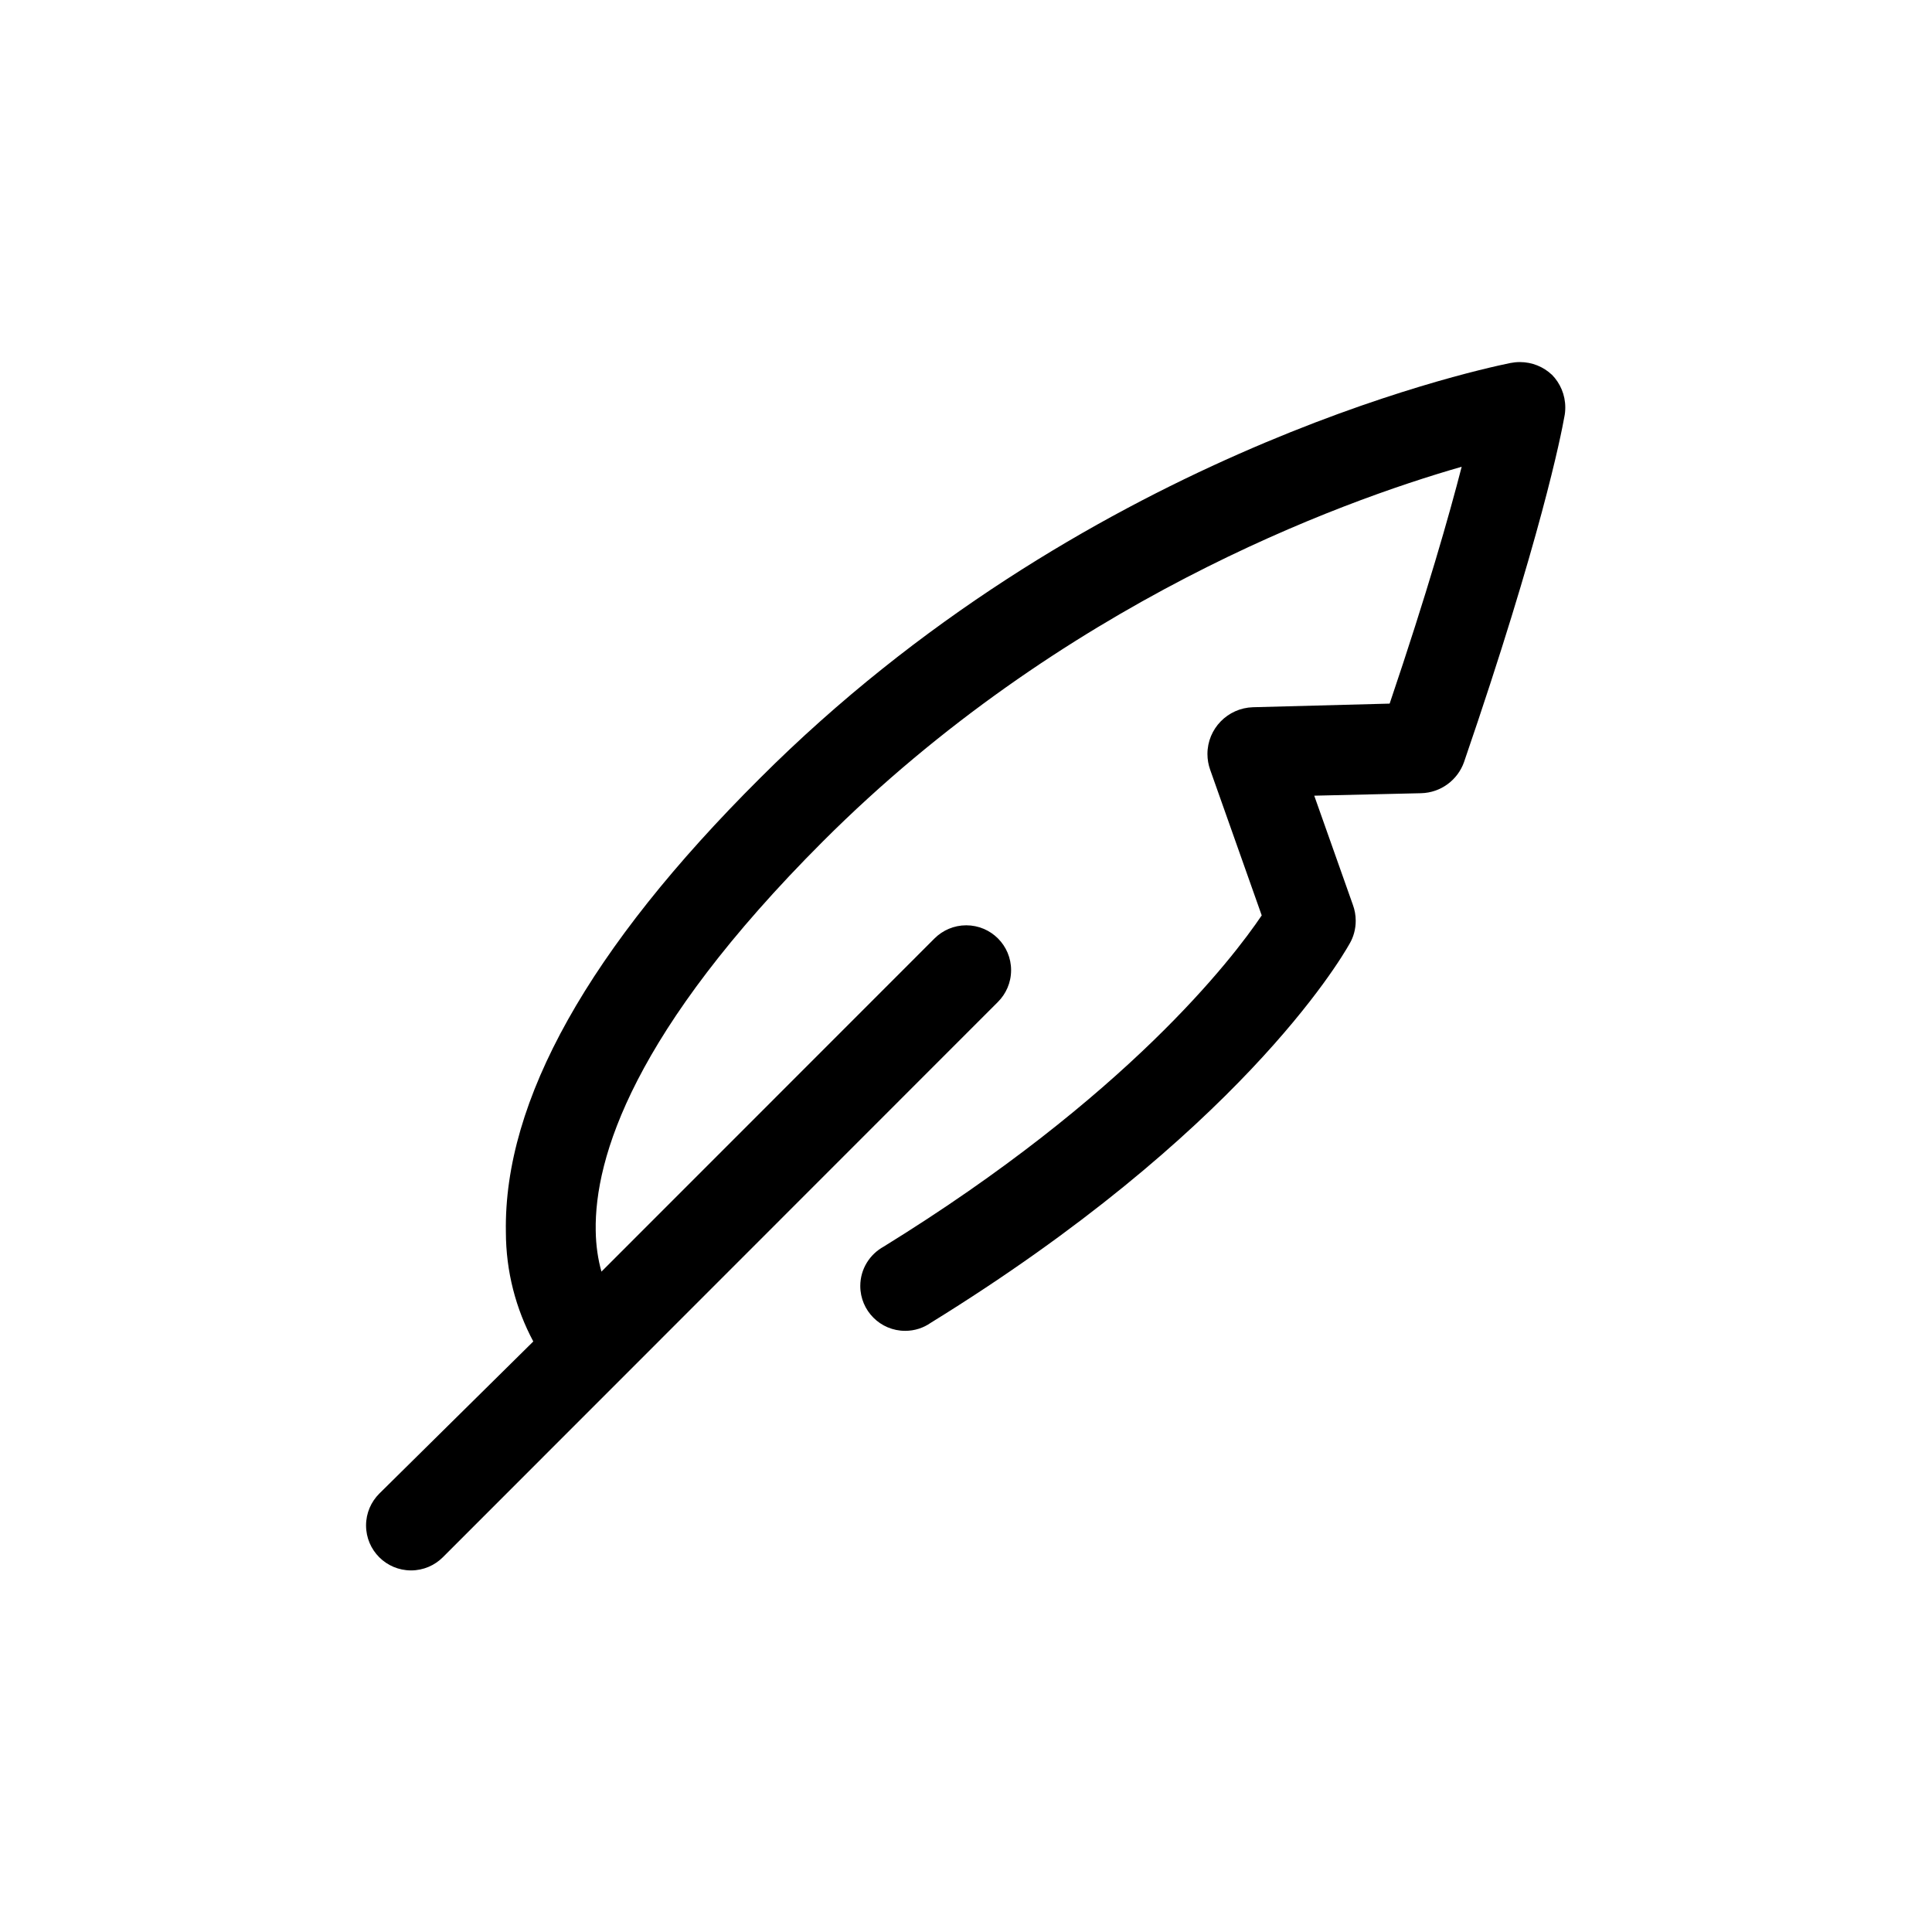 <!-- Generated by IcoMoon.io -->
<svg version="1.1" xmlns="http://www.w3.org/2000/svg" width="32" height="32" viewBox="0 0 32 32">
<title>logo-i06</title>
<path d="M25.703 6.206c-0.138-0.13-0.325-0.209-0.53-0.209-0.055 0-0.108 0.006-0.159 0.016-0.709 0.145-7.122 1.572-12.428 6.878-2.83 2.818-4.245 5.339-4.207 7.515 0.001 0.656 0.165 1.272 0.454 1.813l-2.551 2.52c-0.135 0.135-0.219 0.321-0.219 0.527 0 0.411 0.333 0.745 0.745 0.745 0.205 0 0.391-0.083 0.526-0.217l9.195-9.199c0.134-0.134 0.218-0.32 0.218-0.526 0-0.411-0.333-0.743-0.743-0.743-0.205 0-0.391 0.083-0.526 0.218l-5.516 5.518c-0.058-0.203-0.092-0.437-0.095-0.679-0.021-1.204 0.617-3.299 3.762-6.446 3.947-3.947 8.551-5.624 10.581-6.206-0.206 0.799-0.568 2.075-1.193 3.923l-2.265 0.060c-0.418 0.013-0.753 0.355-0.753 0.775 0 0.091 0.016 0.179 0.045 0.26l0.854 2.413c-0.491 0.727-2.234 3-6.26 5.485-0.233 0.128-0.389 0.372-0.389 0.653 0 0.41 0.333 0.743 0.743 0.743 0.158 0 0.304-0.049 0.424-0.133 5.073-3.131 6.764-5.97 6.939-6.282 0.063-0.108 0.1-0.238 0.1-0.377 0-0.093-0.017-0.182-0.047-0.264l-0.64-1.808 1.769-0.041c0.33-0.008 0.608-0.221 0.712-0.516 1.272-3.706 1.608-5.416 1.662-5.721 0.010-0.046 0.015-0.098 0.015-0.152 0-0.211-0.084-0.402-0.221-0.542z"></path>
</svg>
